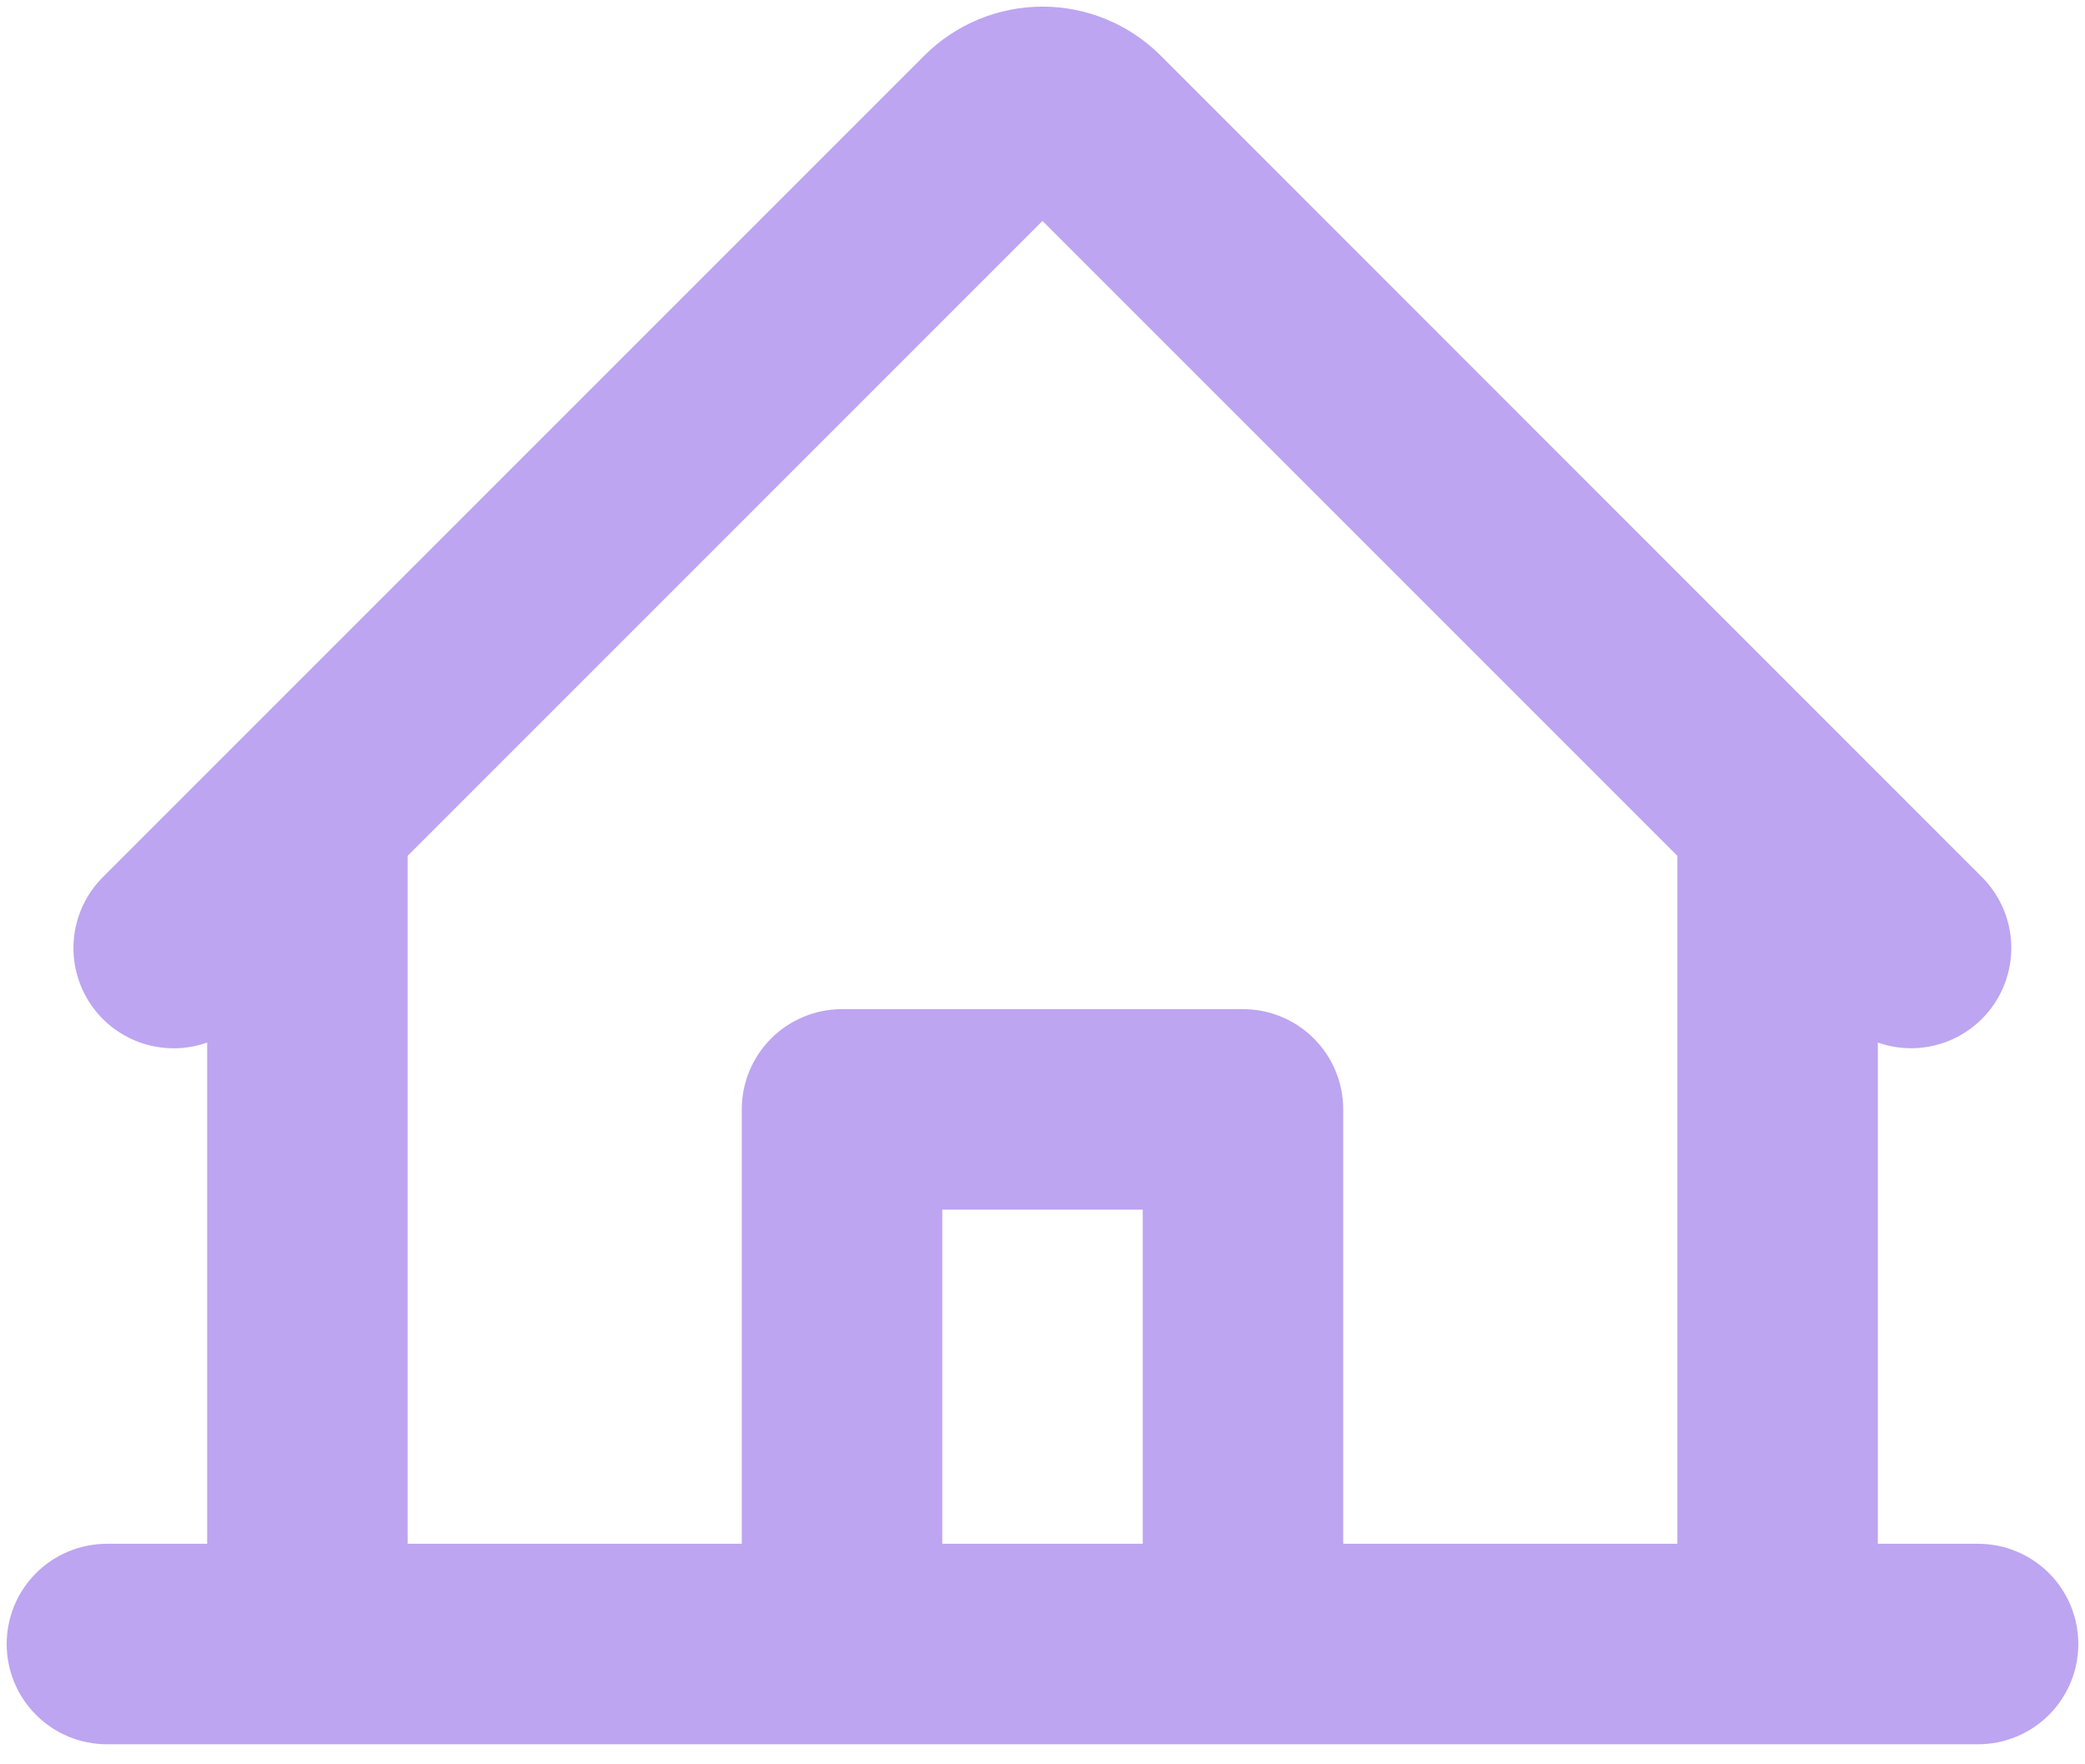 <svg width="78" height="66" viewBox="0 0 78 66" fill="none" xmlns="http://www.w3.org/2000/svg">
<path d="M74 57.75H70.25V39C71.051 39.281 71.924 39.283 72.725 39.004C73.527 38.725 74.211 38.182 74.664 37.464C75.117 36.746 75.314 35.896 75.221 35.052C75.128 34.208 74.751 33.421 74.153 32.819L43.419 2.078C42.247 0.906 40.657 0.248 39 0.248C37.343 0.248 35.753 0.906 34.581 2.078L3.847 32.812C3.245 33.414 2.865 34.202 2.771 35.048C2.676 35.894 2.872 36.746 3.326 37.466C3.78 38.186 4.465 38.73 5.269 39.008C6.073 39.287 6.948 39.284 7.75 39V57.75H4C3.005 57.75 2.052 58.145 1.348 58.848C0.645 59.551 0.25 60.505 0.25 61.5C0.25 62.494 0.645 63.448 1.348 64.151C2.052 64.855 3.005 65.25 4 65.25H74C74.995 65.25 75.948 64.855 76.652 64.151C77.355 63.448 77.75 62.494 77.75 61.5C77.75 60.505 77.355 59.551 76.652 58.848C75.948 58.145 74.995 57.75 74 57.75ZM15.25 32.016L39 8.265L62.75 32.016V57.75H50.25V41.5C50.25 40.505 49.855 39.551 49.152 38.848C48.448 38.145 47.495 37.75 46.5 37.75H31.5C30.505 37.75 29.552 38.145 28.848 38.848C28.145 39.551 27.75 40.505 27.75 41.5V57.75H15.25V32.016ZM42.75 57.75H35.25V45.25H42.75V57.75Z" fill="#5C20DD" fill-opacity="0.4"/>
</svg>
